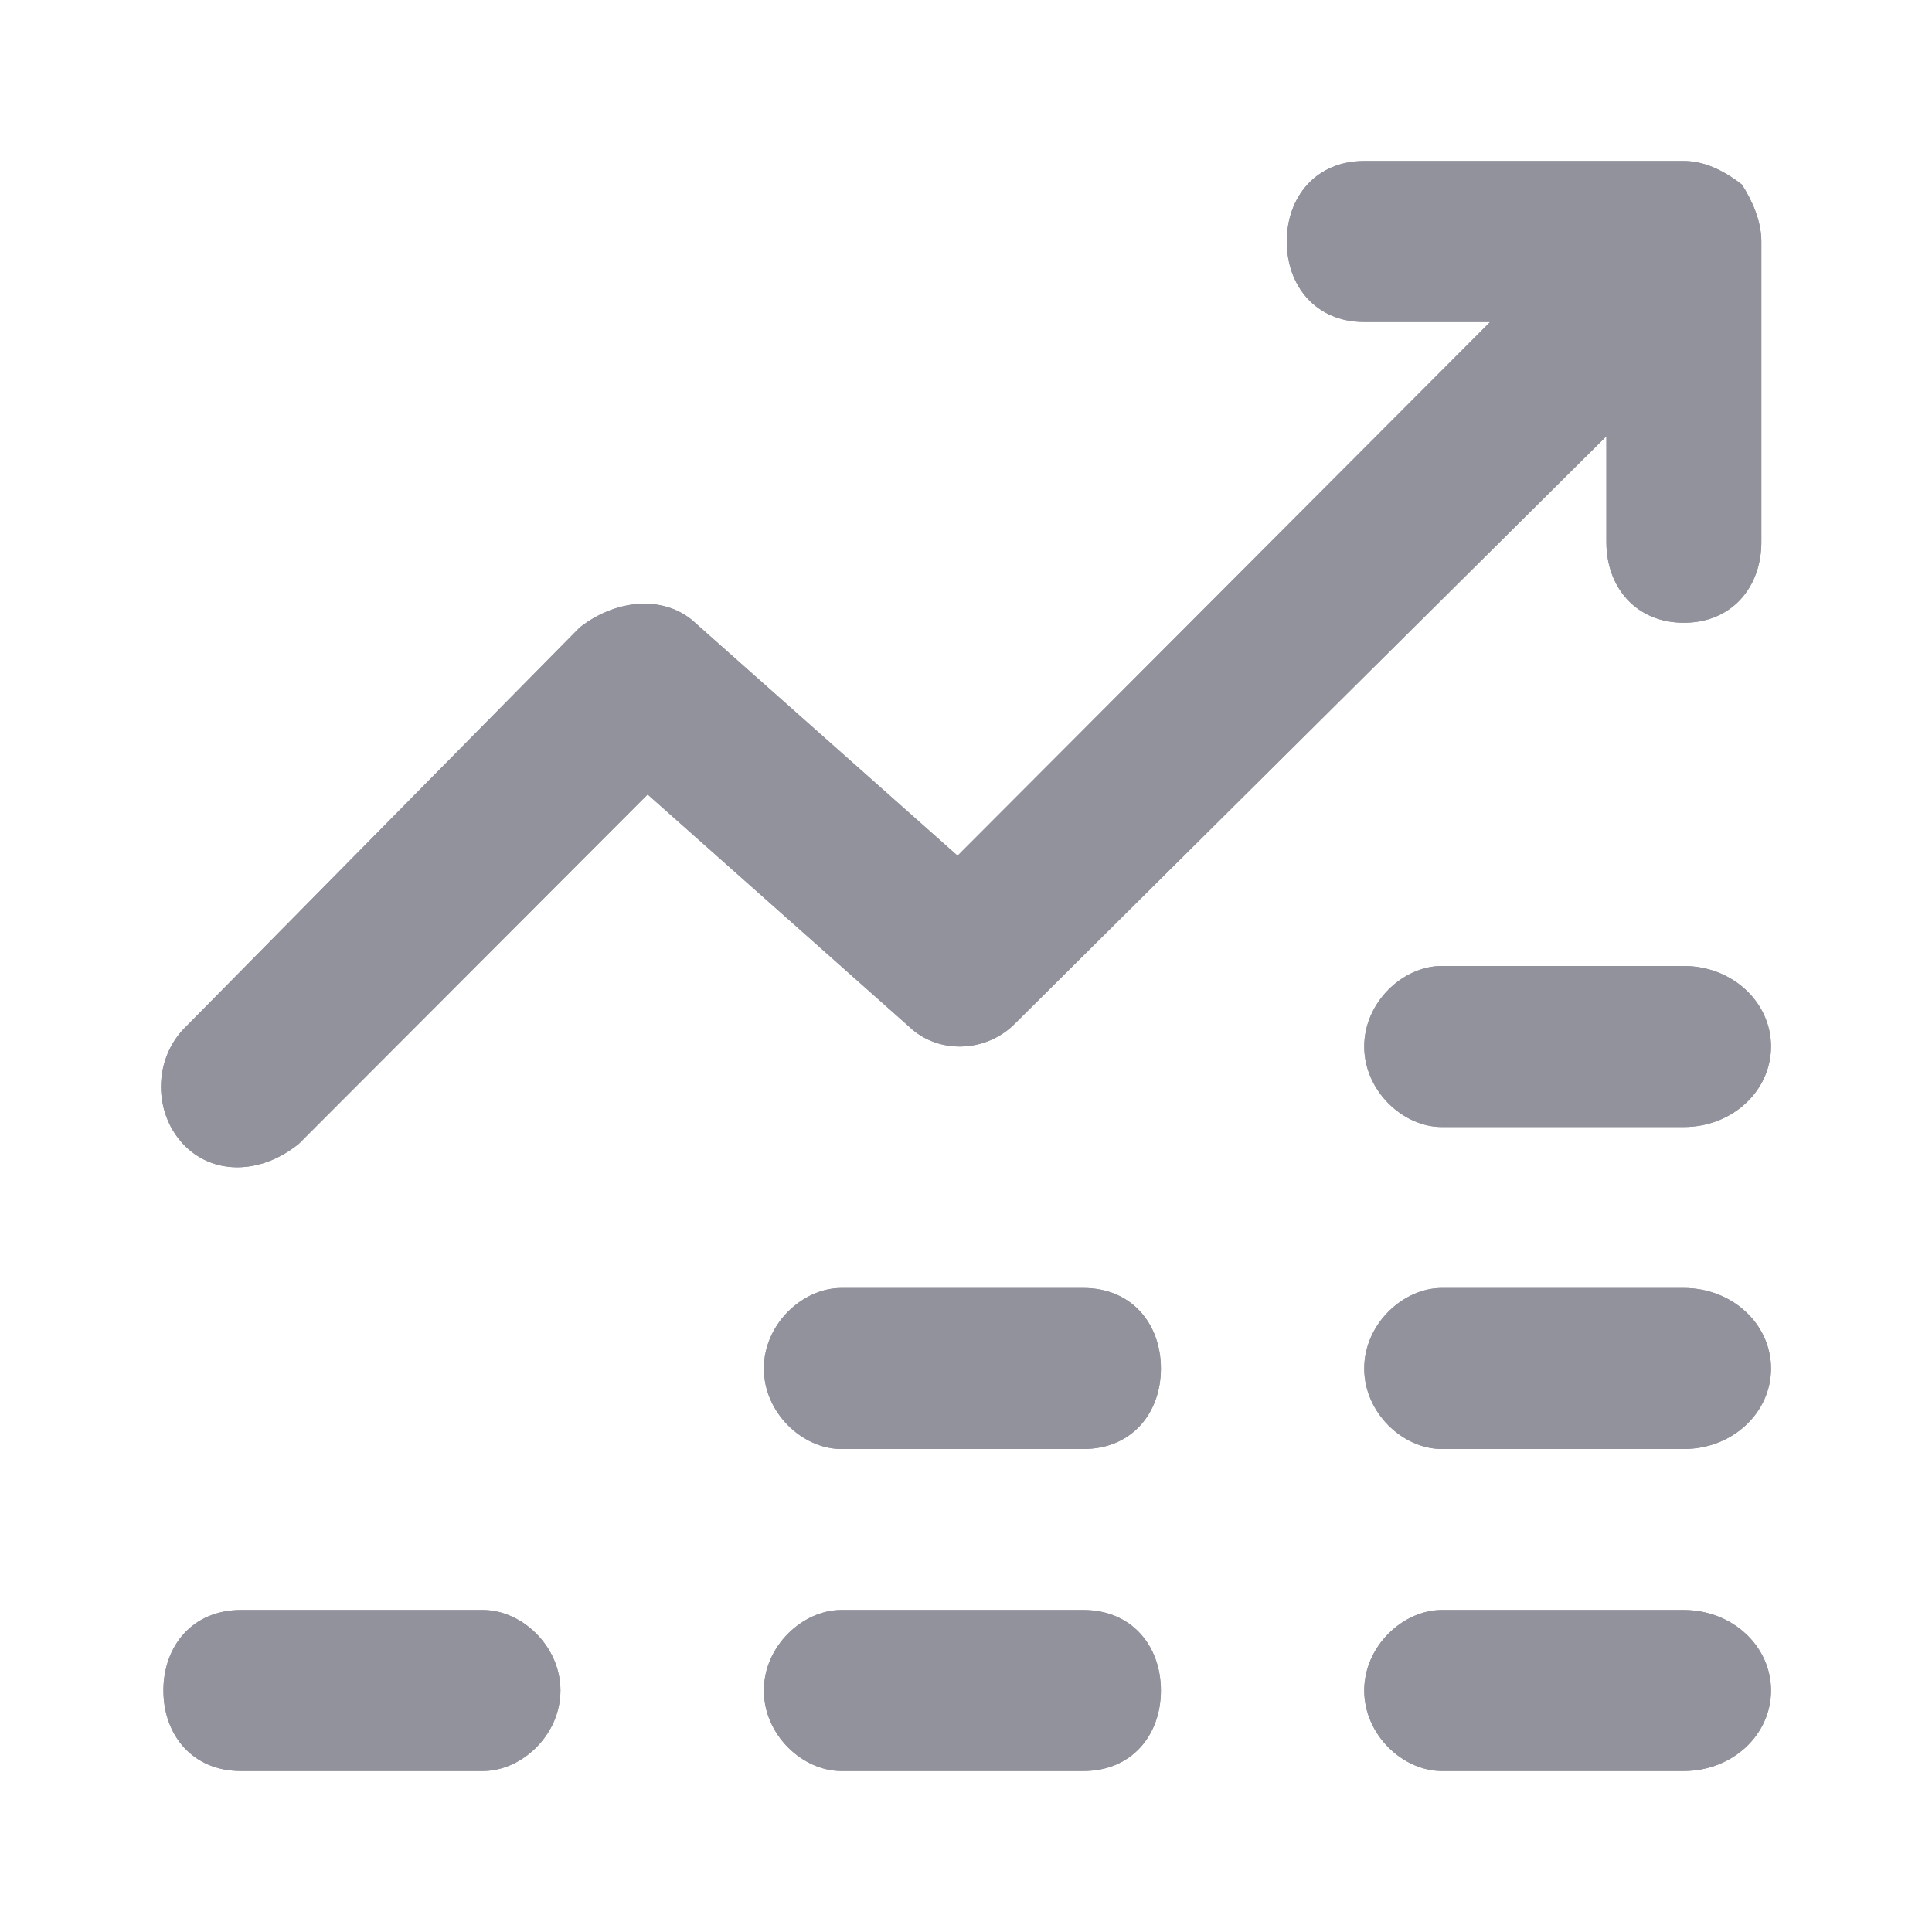 <?xml version="1.0" encoding="UTF-8"?>
<svg width="24px" height="24px" viewBox="0 0 24 24" version="1.1" xmlns="http://www.w3.org/2000/svg" xmlns:xlink="http://www.w3.org/1999/xlink">
    <title>Component/icon/ic_Data</title>
    <g id="Component/icon/ic_Data" stroke="none" fill="none" fill-rule="evenodd">
        <path d="M21.88,6.736 C21.88,7.288 21.519,7.736 20.917,7.736 C20.316,7.735 19.955,7.288 19.955,6.735 L19.955,5.419 L12.617,12.706 C12.256,13.08 11.654,13.1 11.293,12.753 L8.045,9.869 L3.714,14.207 C3.233,14.598 2.632,14.598 2.271,14.207 C1.91,13.817 1.91,13.183 2.271,12.793 L7.203,7.793 C7.684,7.42 8.286,7.4 8.647,7.747 L11.895,10.63 L18.511,4 L16.947,4 C16.346,4 15.985,3.552 15.985,3 C15.985,2.447 16.346,2 16.947,2 L20.917,2 C21.158,2 21.398,2.105 21.639,2.293 C21.759,2.481 21.88,2.735 21.88,3 L21.88,6.736 Z M16.947,13 C16.947,12.448 17.429,12 17.91,12 L20.917,12 C21.519,12 22,12.448 22,13 C22,13.552 21.519,14 20.917,14 L17.91,14 C17.429,14 16.947,13.552 16.947,13 Z M10.451,16 C9.97,16 9.489,16.448 9.489,17 C9.489,17.553 9.97,18 10.451,18 L13.459,18 C14.06,18 14.421,17.553 14.421,17 C14.421,16.448 14.06,16 13.459,16 L10.451,16 Z M2.03,21 C2.03,20.448 2.391,20 2.992,20 L6,20 C6.481,20 6.962,20.448 6.962,21 C6.962,21.553 6.481,22 6,22 L2.992,22 C2.391,22 2.03,21.553 2.03,21 Z M9.489,21 C9.489,20.448 9.97,20 10.451,20 L13.459,20 C14.06,20 14.421,20.448 14.421,21 C14.421,21.553 14.06,22 13.459,22 L10.451,22 C9.97,22 9.489,21.553 9.489,21 Z M16.947,21 C16.947,20.448 17.429,20 17.91,20 L20.917,20 C21.519,20 22,20.448 22,21 C22,21.553 21.519,22 20.917,22 L17.91,22 C17.429,22 16.947,21.553 16.947,21 Z M17.91,16 C17.429,16 16.947,16.448 16.947,17 C16.947,17.553 17.429,18 17.91,18 L20.917,18 C21.519,18 22,17.553 22,17 C22,16.448 21.519,16 20.917,16 L17.91,16 Z" id="Shape" fill="#92929D"></path>
        <path d="M21.88,6.736 C21.88,7.288 21.519,7.736 20.917,7.736 C20.316,7.735 19.955,7.288 19.955,6.735 L19.955,5.419 L12.617,12.706 C12.256,13.08 11.654,13.1 11.293,12.753 L8.045,9.869 L3.714,14.207 C3.233,14.598 2.632,14.598 2.271,14.207 C1.91,13.817 1.91,13.183 2.271,12.793 L7.203,7.793 C7.684,7.42 8.286,7.4 8.647,7.747 L11.895,10.63 L18.511,4 L16.947,4 C16.346,4 15.985,3.552 15.985,3 C15.985,2.447 16.346,2 16.947,2 L20.917,2 C21.158,2 21.398,2.105 21.639,2.293 C21.759,2.481 21.88,2.735 21.88,3 L21.88,6.736 Z M16.947,13 C16.947,12.448 17.429,12 17.91,12 L20.917,12 C21.519,12 22,12.448 22,13 C22,13.552 21.519,14 20.917,14 L17.91,14 C17.429,14 16.947,13.552 16.947,13 Z M10.451,16 C9.97,16 9.489,16.448 9.489,17 C9.489,17.553 9.97,18 10.451,18 L13.459,18 C14.06,18 14.421,17.553 14.421,17 C14.421,16.448 14.06,16 13.459,16 L10.451,16 Z M2.03,21 C2.03,20.448 2.391,20 2.992,20 L6,20 C6.481,20 6.962,20.448 6.962,21 C6.962,21.553 6.481,22 6,22 L2.992,22 C2.391,22 2.03,21.553 2.03,21 Z M9.489,21 C9.489,20.448 9.97,20 10.451,20 L13.459,20 C14.06,20 14.421,20.448 14.421,21 C14.421,21.553 14.06,22 13.459,22 L10.451,22 C9.97,22 9.489,21.553 9.489,21 Z M16.947,21 C16.947,20.448 17.429,20 17.91,20 L20.917,20 C21.519,20 22,20.448 22,21 C22,21.553 21.519,22 20.917,22 L17.91,22 C17.429,22 16.947,21.553 16.947,21 Z M17.91,16 C17.429,16 16.947,16.448 16.947,17 C16.947,17.553 17.429,18 17.91,18 L20.917,18 C21.519,18 22,17.553 22,17 C22,16.448 21.519,16 20.917,16 L17.91,16 Z" id="Shape" fill="#92929D"></path>
    </g>
</svg>